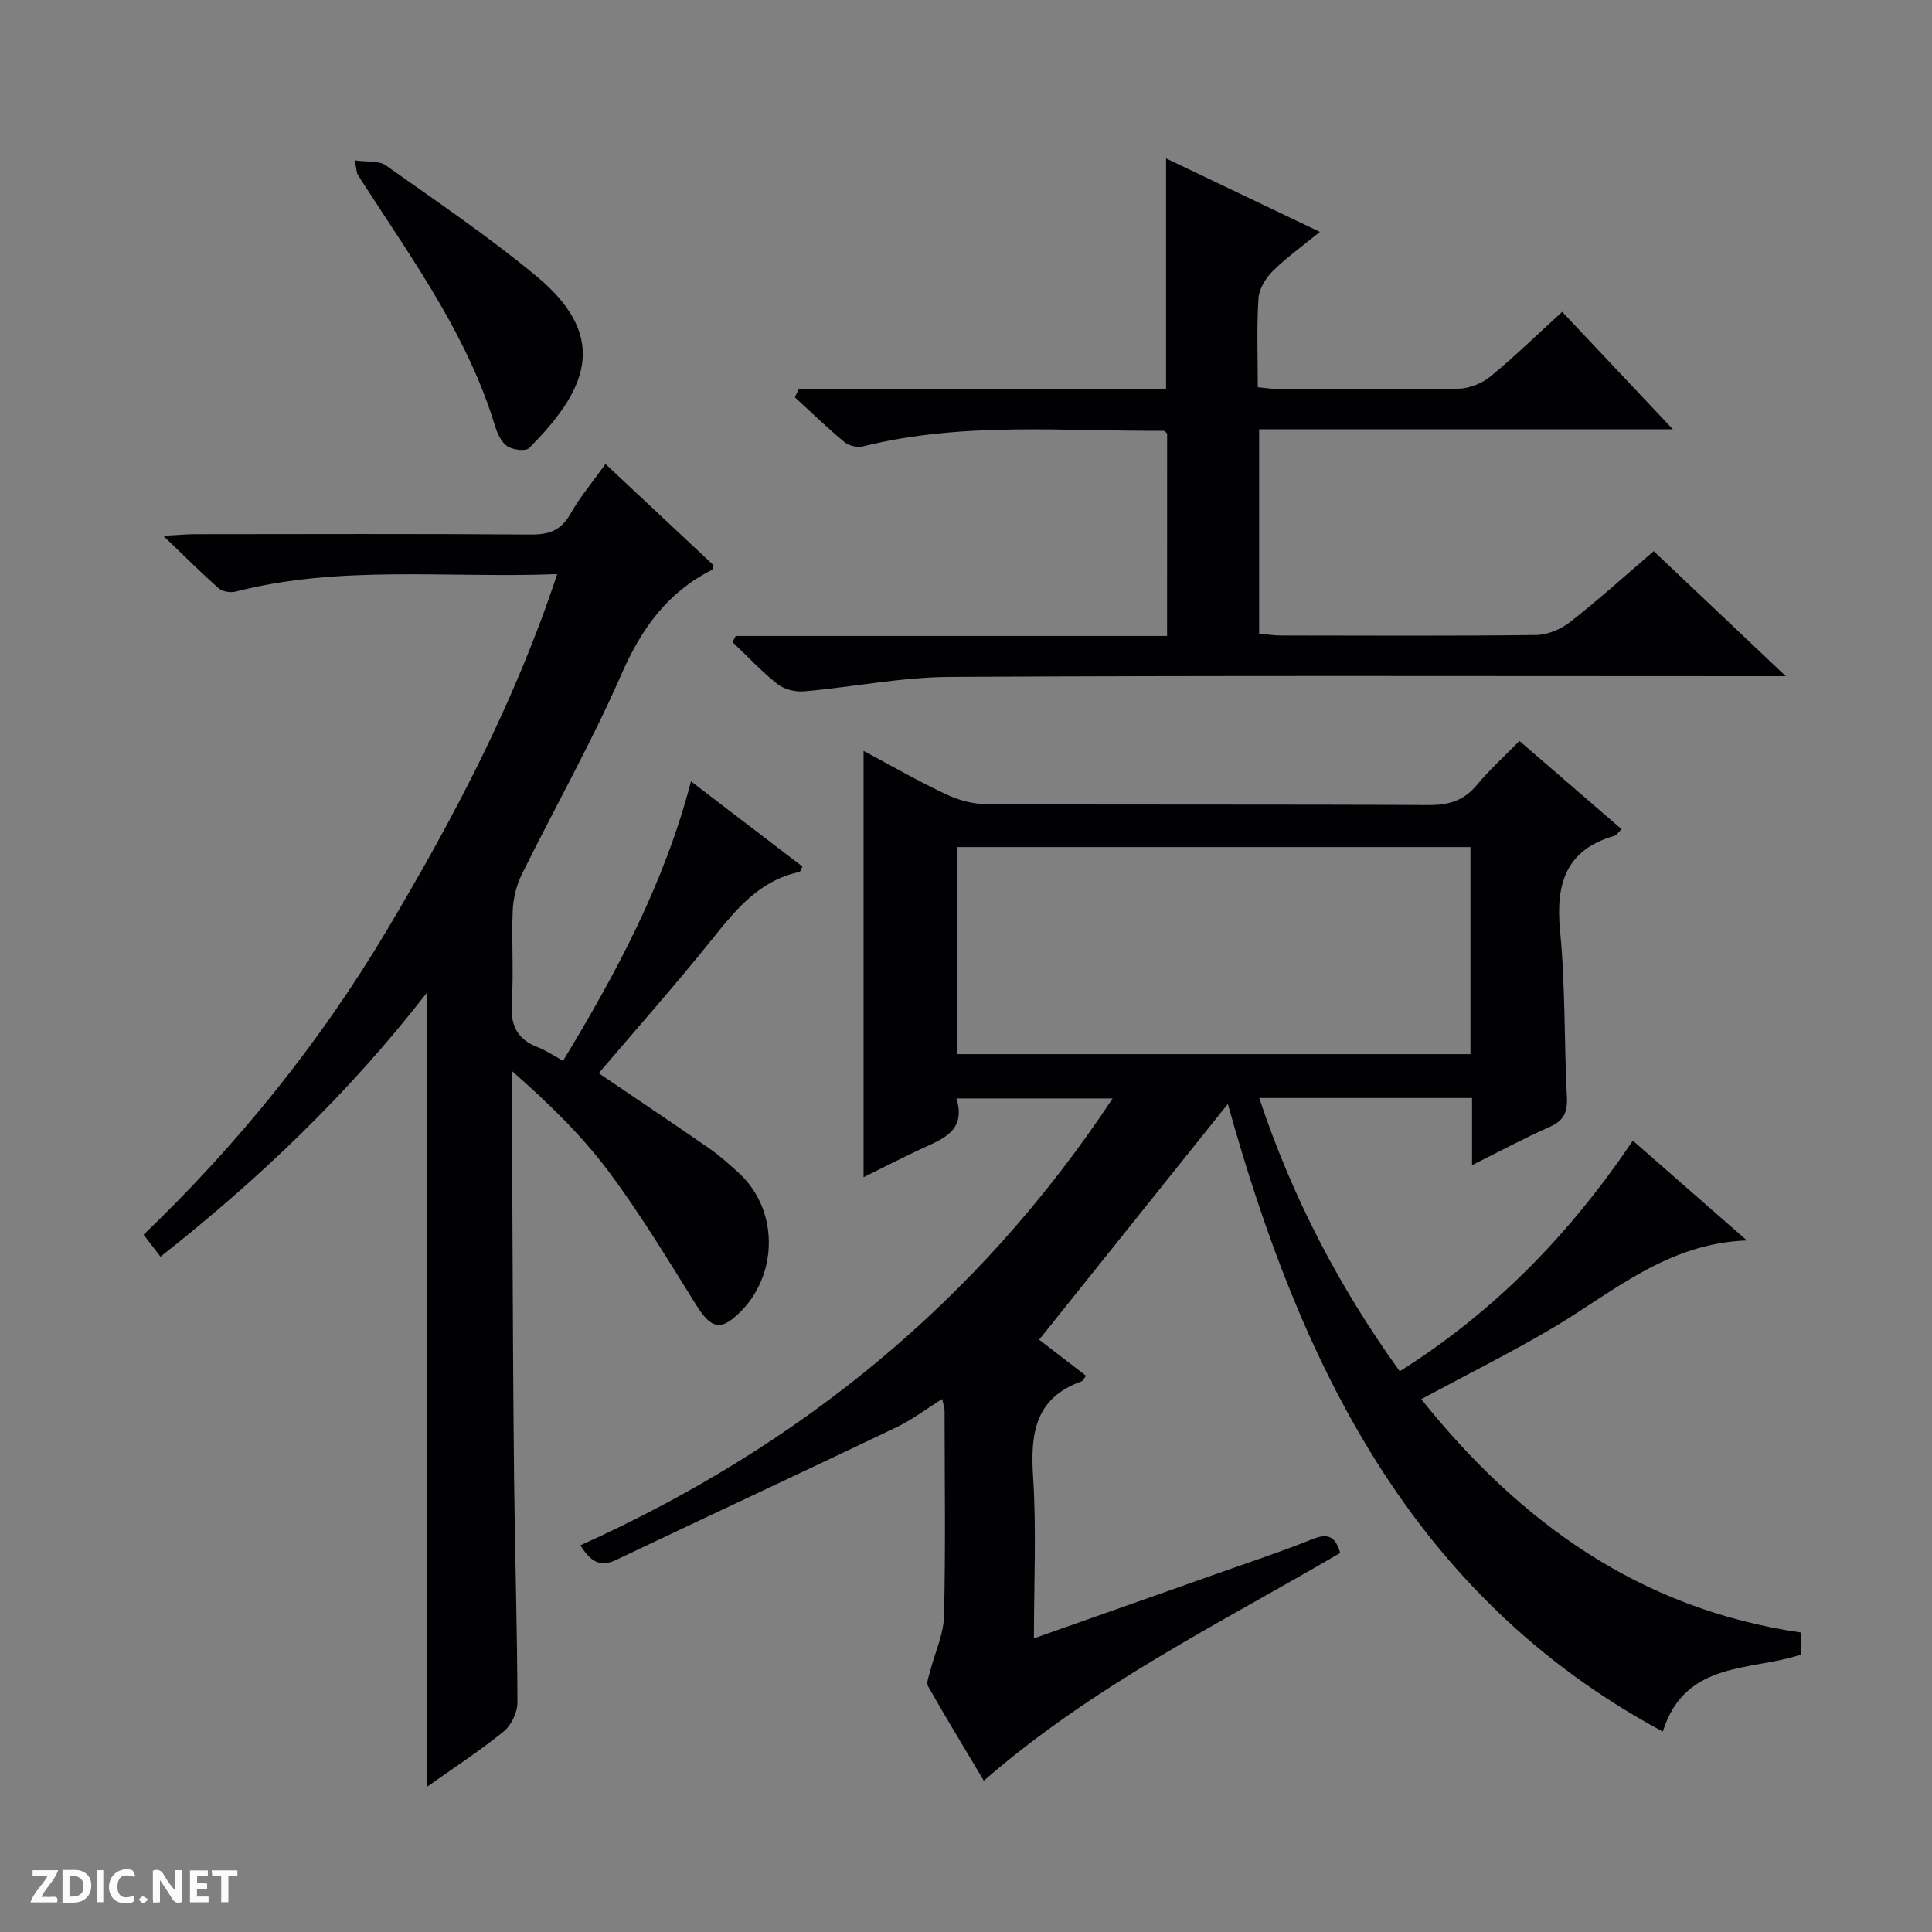 <svg enable-background="new 0 0 400 400" viewBox="0 0 400 400" xmlns="http://www.w3.org/2000/svg"><rect x="0" y="0" width="400" height="400" fill="#808080" stroke="none"/><g fill="#fcfbfa"><path d="m37.59 393.81c-.92.31-1.52.05-2-.78-.7-1.2-1.52-2.34-2.47-3.78v4.59c-.55.03-.95.05-1.41.07-.03-.37-.06-.64-.06-.91 0-1.91 0-3.81 0-5.7 1.13-.41 1.77-.03 2.29.91.62 1.11 1.38 2.14 2.31 3.19v-4.2h1.35v6.61z"/><path d="m12.94 393.88v-6.75c1.9.19 3.93-.54 5.37 1.29.8 1.01.78 2.88.03 3.97-1.37 1.97-3.4 1.51-6.4 1.49m2.45-1.22c2.04.12 2.92-.58 2.89-2.21-.03-1.51-.98-2.19-2.89-2z"/><path d="m11.81 393.87h-5.49c.68-2.18 2.47-3.48 3.51-5.45h-3.08v-1.21h5.29c-.71 2.13-2.44 3.48-3.47 5.51.86 0 1.63.04 2.39-.01.79-.05 1.14.21.85 1.16"/><path d="m39.33 393.86v-6.61h3.7v1.07h-2.22v1.52c.68.04 1.34.09 2.07.13v1.07c-.72.05-1.38.09-2.1.14v1.48h2.4v1.19h-3.85z"/><path d="m27.71 388.56c-1.15-.3-2.46-.61-3.1.64-.37.73-.41 1.93-.06 2.67.63 1.35 1.99.93 3.17.68.35.94-.01 1.32-.93 1.46-1.62.25-3.05-.27-3.76-1.48-.73-1.24-.6-3.03.31-4.17.88-1.11 2.71-1.7 4-1.16.32.13.44.74.65 1.12-.1.08-.19.16-.28.24"/><path d="m49.15 387.24v1.07c-.59.02-1.17.05-1.87.08v5.44h-1.48v-5.44h-1.85c-.05-.4-.08-.73-.13-1.15z"/><path d="m20.06 387.21h1.33v6.62h-1.33z"/><path d="m30.68 393.25c-.39.38-.8.79-1.05.76-.32-.05-.6-.45-.9-.7.26-.24.51-.64.8-.67.29-.04.62.3 1.15.61"/></g><path d="m372.84 337.99v4.58c-10.32 3.46-24 1.18-28.57 15.94-52.38-28.16-75.26-76.83-90.06-129.95-12.91 16.13-25.92 32.39-39.07 48.81 2.68 2.06 6.2 4.77 9.71 7.47-.51.67-.65 1.05-.9 1.14-9.64 3.43-10.65 10.79-10.06 19.79.71 10.89.17 21.87.17 33.43 13.13-4.63 25.62-9.03 38.11-13.46 6.56-2.33 13.19-4.51 19.64-7.11 3.14-1.26 4.7-.5 5.66 2.89-24.92 14.6-51.13 27.43-73.78 47.15-3.87-6.49-7.8-12.95-11.54-19.53-.42-.73.16-2.1.43-3.14.97-3.82 2.78-7.6 2.87-11.43.34-14.16.13-28.33.11-42.49 0-.61-.24-1.23-.49-2.42-3.41 2.12-6.3 4.33-9.52 5.87-19.32 9.23-38.73 18.27-58.07 27.47-3.34 1.59-5.27.18-7.32-3.06 45.19-20.37 82.3-50.38 110.2-92.52-11.04 0-21.37 0-32.34 0 2.14 6.97-3.22 8.51-7.84 10.7-3.88 1.83-7.7 3.79-11.39 5.61 0-29.42 0-58.67 0-88.27 5.57 2.97 11.17 6.2 16.99 8.95 2.6 1.23 5.65 2.08 8.5 2.09 30.5.15 61 .01 91.5.18 4.18.02 7.32-.92 10.01-4.18 2.54-3.07 5.53-5.76 8.79-9.1 7.15 6.18 14.09 12.17 21.16 18.28-.78.74-1.07 1.25-1.47 1.36-10.19 2.94-12.21 10.03-11.27 19.76 1.11 11.4.83 22.94 1.41 34.4.16 3.11-.67 4.82-3.57 6.11-5.25 2.32-10.32 5.06-16.07 7.92 0-5.04 0-9.31 0-13.9-14.76 0-29.14 0-44.06 0 6.8 20.45 16.45 39.03 29.09 56.58 19.62-12.35 35.23-28.4 48.26-47.76 7.77 6.8 15.23 13.34 23.61 20.67-16.59.6-27.76 10.78-40.32 18.19-8.73 5.15-17.82 9.68-27.1 14.67 20.37 25.44 45.17 43.43 78.59 48.31zm-174.63-119.74h106.23c0-14.56 0-28.77 0-42.87-35.62 0-70.86 0-106.23 0z" fill="#010104"/><path d="m115.36 118.87c-22.88.87-44.93-1.96-66.59 3.62-1.06.27-2.71 0-3.49-.69-3.59-3.16-6.97-6.55-11.48-10.87 3.2-.16 4.92-.33 6.64-.33 23.16-.02 46.33-.1 69.49.07 3.74.03 6.21-.85 8.13-4.22 2.04-3.58 4.73-6.79 7.3-10.38 7.66 7.17 15.06 14.1 22.43 21.01-.18.43-.22.84-.41.93-9.2 4.63-14.58 12.13-18.7 21.55-6.18 14.13-13.81 27.62-20.65 41.48-1.12 2.28-1.78 4.99-1.88 7.53-.26 6.32.22 12.68-.19 18.99-.3 4.58 1 7.57 5.35 9.24 1.68.65 3.21 1.7 5.27 2.82 11.04-18.21 20.96-36.67 26.48-57.85 7.96 6.08 15.54 11.88 23.08 17.64-.32.59-.43 1.08-.63 1.13-8.25 1.73-13.08 7.69-18.02 13.85-7.59 9.46-15.64 18.54-23.53 27.81 7.73 5.24 15.3 10.3 22.78 15.49 2.18 1.51 4.18 3.31 6.15 5.09 8.82 8.01 8.27 22.53-1.08 30.17-3.08 2.51-4.97 1.55-7.68-2.78-5.88-9.4-11.61-18.95-18.25-27.8-5.61-7.48-12.43-14.07-19.81-20.56 0 9.42-.04 18.84.01 28.26.09 18.83.15 37.66.36 56.48.17 15.31.65 30.63.69 45.94 0 2.05-1.29 4.74-2.88 6.02-4.98 4.04-10.39 7.55-15.86 11.43 0-54.85 0-109.23 0-164.42-16.05 20.69-34.52 38.41-55.16 54.66-1.03-1.33-2.03-2.64-3.5-4.55 19.38-18.59 36.39-39.58 50.31-62.94 13.86-23.26 26.5-47.16 35.32-73.82z" fill="#010104"/><path d="m165.42 80.5h76c0-16.04 0-31.48 0-47.7 10.37 4.95 20.7 9.89 31.85 15.21-3.61 2.95-6.93 5.3-9.78 8.13-1.46 1.45-2.81 3.69-2.94 5.66-.38 5.95-.14 11.95-.14 18.37 1.77.16 3.19.4 4.62.4 12.33.03 24.66.14 36.98-.1 2.23-.04 4.84-1.1 6.58-2.53 5-4.11 9.65-8.64 14.84-13.38 7.53 7.99 14.87 15.78 22.93 24.33-29.05 0-57.22 0-85.67 0v42.31c1.54.13 2.97.36 4.4.37 17.66.02 35.32.12 52.97-.1 2.38-.03 5.13-1.21 7.04-2.7 5.88-4.61 11.43-9.64 17.28-14.66 8.88 8.41 17.56 16.63 27.35 25.89-2.84 0-4.5 0-6.17 0-55.64 0-111.28-.16-166.92.15-10.06.05-20.1 2.11-30.18 2.99-1.79.16-4.09-.4-5.47-1.49-3.32-2.63-6.24-5.77-9.33-8.7.22-.43.44-.86.66-1.28h89.31c0-14.4 0-28.15.01-41.91-.25-.2-.5-.57-.76-.57-20.75.12-41.61-1.9-62.11 3.21-1.18.29-2.97-.07-3.89-.83-3.57-2.95-6.9-6.19-10.32-9.32.3-.59.58-1.17.86-1.75z" fill="#010104"/><path d="m73.43 33.2c2.64.38 5.01.03 6.43 1.03 10.56 7.48 21.32 14.75 31.26 23 15.81 13.11 9.61 24.24-1.55 35.53-.72.73-3.39.39-4.54-.37-1.23-.82-2.06-2.62-2.53-4.16-5.57-18.4-16.62-33.81-26.89-49.65-.54-.84-1.1-1.66-1.6-2.52-.15-.28-.13-.64-.58-2.86z" fill="#010104"/></svg>